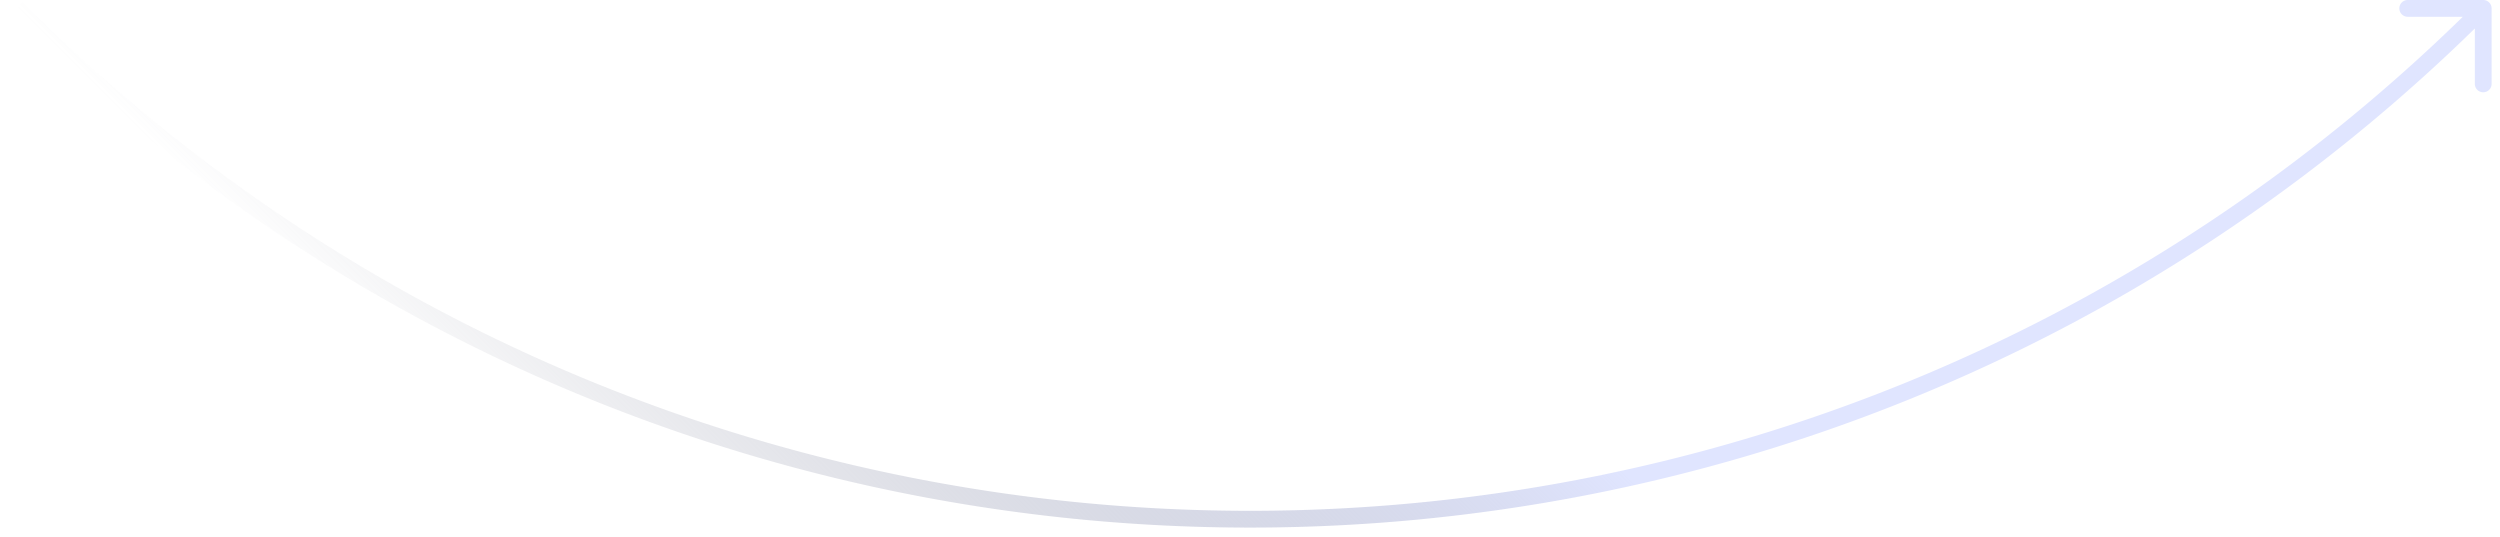 <svg width="149" height="32" fill="none" xmlns="http://www.w3.org/2000/svg">
  <path d="M148 0a.5.5 0 0 1 .5.5V5a.5.5 0 0 1-1 0V1h-4a.5.5 0 0 1 0-1h4.5ZM1.354.146c40.398 40.398 105.895 40.398 146.293 0l.707.707C107.566 41.641 41.435 41.641.647.853l.707-.707Z" fill="url(#a)"/>
  <defs>
    <linearGradient id="a" x1="37.75" y1="37.25" x2="111.25" y2="-36.25" gradientUnits="userSpaceOnUse">
      <stop stop-color="#868999" stop-opacity="0"/>
      <stop offset=".465" stop-color="#E0E5FF"/>
      <stop offset="1" stop-color="#E0E5FF"/>
    </linearGradient>
  </defs>
</svg>
